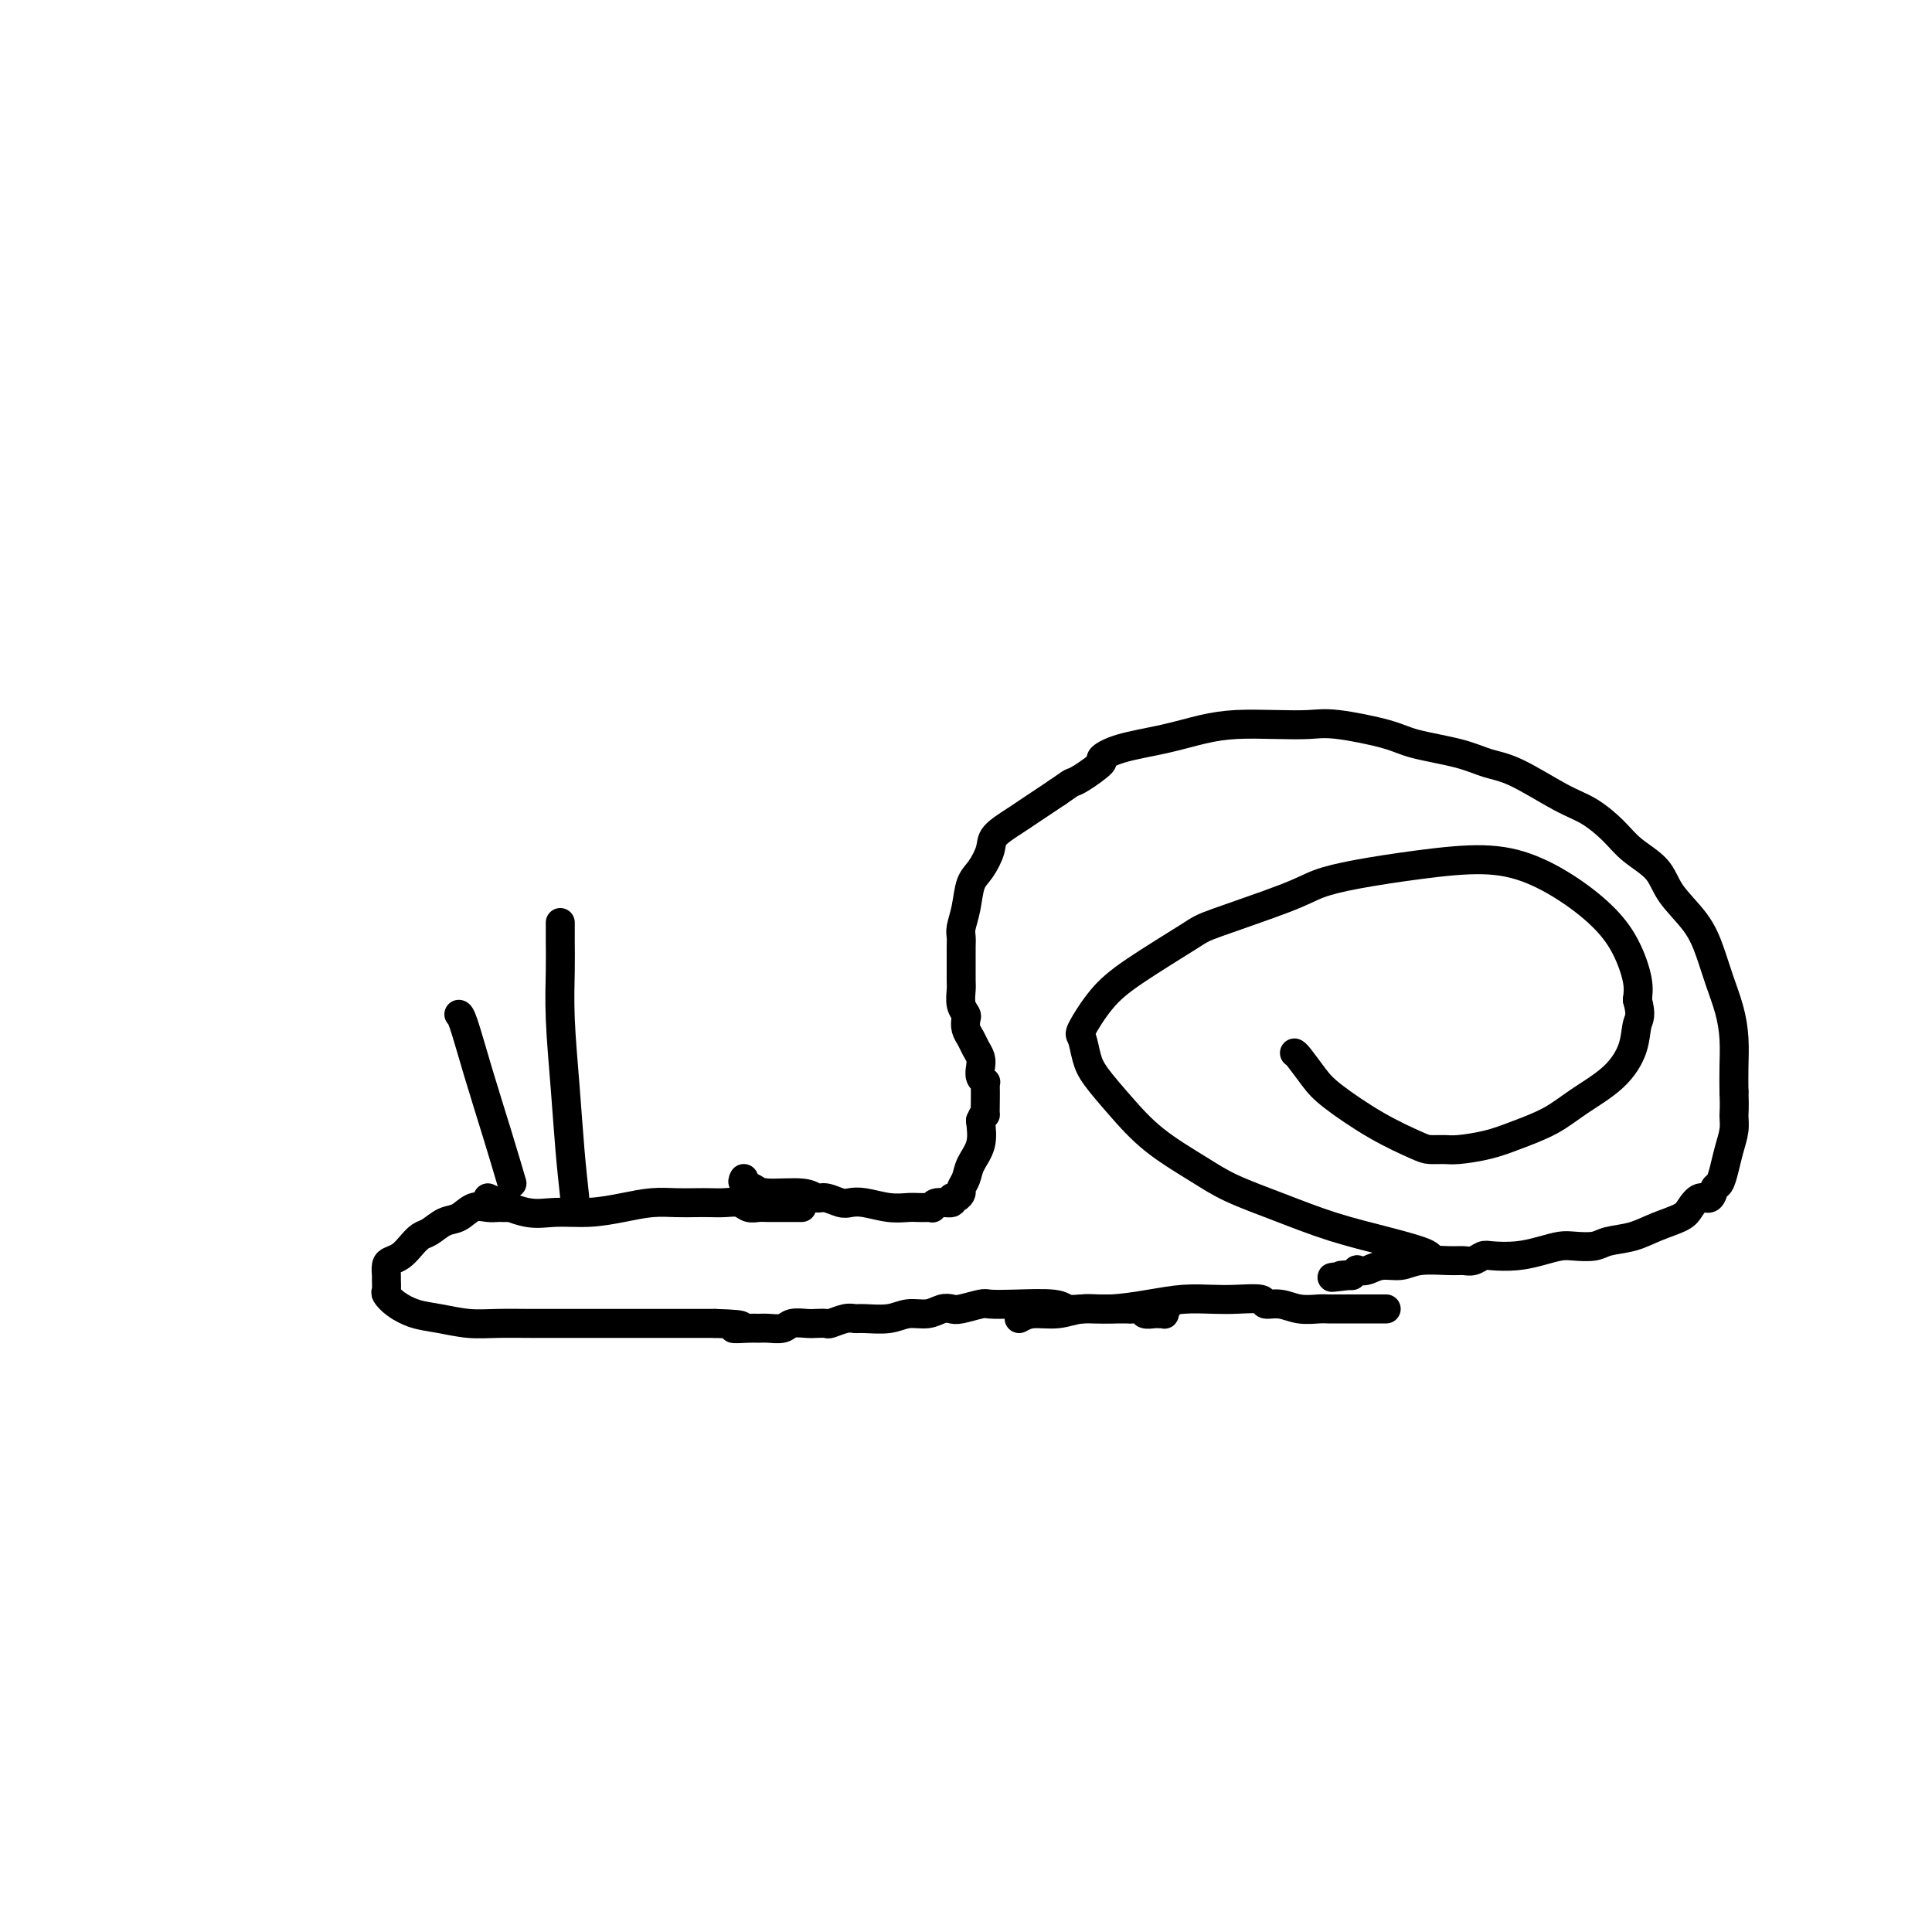 <svg viewBox='0 0 400 400' version='1.1' xmlns='http://www.w3.org/2000/svg' xmlns:xlink='http://www.w3.org/1999/xlink'><g fill='none' stroke='#000000' stroke-width='6' stroke-linecap='round' stroke-linejoin='round'><path d='M105,250c-0.351,0.004 -0.702,0.008 -1,0c-0.298,-0.008 -0.544,-0.028 -1,0c-0.456,0.028 -1.123,0.106 -2,0c-0.877,-0.106 -1.964,-0.394 -3,0c-1.036,0.394 -2.021,1.470 -3,2c-0.979,0.530 -1.953,0.513 -3,1c-1.047,0.487 -2.168,1.479 -3,2c-0.832,0.521 -1.375,0.572 -2,1c-0.625,0.428 -1.330,1.232 -2,2c-0.670,0.768 -1.304,1.500 -2,2c-0.696,0.500 -1.454,0.768 -2,1c-0.546,0.232 -0.880,0.429 -1,1c-0.120,0.571 -0.028,1.518 0,2c0.028,0.482 -0.009,0.500 0,1c0.009,0.500 0.065,1.482 0,2c-0.065,0.518 -0.252,0.573 0,1c0.252,0.427 0.942,1.225 2,2c1.058,0.775 2.483,1.528 4,2c1.517,0.472 3.127,0.662 5,1c1.873,0.338 4.010,0.823 6,1c1.990,0.177 3.833,0.048 6,0c2.167,-0.048 4.658,-0.013 7,0c2.342,0.013 4.535,0.003 7,0c2.465,-0.003 5.202,-0.001 7,0c1.798,0.001 2.658,0.000 4,0c1.342,-0.000 3.166,-0.000 4,0c0.834,0.000 0.677,0.000 2,0c1.323,-0.000 4.125,-0.000 6,0c1.875,0.000 2.821,0.000 4,0c1.179,-0.000 2.589,-0.000 4,0'/><path d='M148,274c8.641,0.227 4.742,0.794 4,1c-0.742,0.206 1.673,0.051 3,0c1.327,-0.051 1.567,0.000 2,0c0.433,-0.000 1.060,-0.053 2,0c0.940,0.053 2.192,0.210 3,0c0.808,-0.210 1.170,-0.787 2,-1c0.830,-0.213 2.127,-0.061 3,0c0.873,0.061 1.323,0.030 2,0c0.677,-0.030 1.582,-0.061 2,0c0.418,0.061 0.348,0.214 1,0c0.652,-0.214 2.025,-0.793 3,-1c0.975,-0.207 1.552,-0.040 2,0c0.448,0.040 0.767,-0.045 2,0c1.233,0.045 3.381,0.222 5,0c1.619,-0.222 2.711,-0.843 4,-1c1.289,-0.157 2.776,0.150 4,0c1.224,-0.150 2.185,-0.758 3,-1c0.815,-0.242 1.484,-0.117 2,0c0.516,0.117 0.880,0.227 2,0c1.120,-0.227 2.995,-0.789 4,-1c1.005,-0.211 1.140,-0.071 2,0c0.860,0.071 2.446,0.071 5,0c2.554,-0.071 6.078,-0.215 8,0c1.922,0.215 2.244,0.790 3,1c0.756,0.210 1.946,0.056 3,0c1.054,-0.056 1.973,-0.015 3,0c1.027,0.015 2.161,0.004 3,0c0.839,-0.004 1.383,-0.001 2,0c0.617,0.001 1.309,0.001 2,0'/><path d='M234,271c13.766,-0.448 5.180,-0.067 2,0c-3.180,0.067 -0.953,-0.178 0,0c0.953,0.178 0.634,0.781 1,1c0.366,0.219 1.419,0.055 2,0c0.581,-0.055 0.692,-0.001 1,0c0.308,0.001 0.815,-0.051 1,0c0.185,0.051 0.050,0.206 0,0c-0.050,-0.206 -0.014,-0.773 0,-1c0.014,-0.227 0.007,-0.113 0,0'/><path d='M101,248c2.868,1.274 5.736,2.548 8,3c2.264,0.452 3.925,0.083 6,0c2.075,-0.083 4.565,0.121 7,0c2.435,-0.121 4.815,-0.569 7,-1c2.185,-0.431 4.174,-0.847 6,-1c1.826,-0.153 3.490,-0.042 5,0c1.510,0.042 2.866,0.015 4,0c1.134,-0.015 2.047,-0.018 3,0c0.953,0.018 1.946,0.057 3,0c1.054,-0.057 2.171,-0.212 3,0c0.829,0.212 1.372,0.789 2,1c0.628,0.211 1.341,0.057 2,0c0.659,-0.057 1.262,-0.015 2,0c0.738,0.015 1.609,0.004 2,0c0.391,-0.004 0.301,-0.001 1,0c0.699,0.001 2.188,0.000 3,0c0.812,-0.000 0.946,-0.000 1,0c0.054,0.000 0.027,0.000 0,0'/><path d='M211,273c0.819,-0.455 1.638,-0.909 3,-1c1.362,-0.091 3.269,0.182 5,0c1.731,-0.182 3.288,-0.819 5,-1c1.712,-0.181 3.579,0.095 6,0c2.421,-0.095 5.395,-0.563 8,-1c2.605,-0.437 4.839,-0.845 7,-1c2.161,-0.155 4.247,-0.057 6,0c1.753,0.057 3.171,0.071 5,0c1.829,-0.071 4.069,-0.229 5,0c0.931,0.229 0.553,0.846 1,1c0.447,0.154 1.718,-0.155 3,0c1.282,0.155 2.574,0.774 4,1c1.426,0.226 2.987,0.061 4,0c1.013,-0.061 1.479,-0.016 2,0c0.521,0.016 1.099,0.004 2,0c0.901,-0.004 2.126,-0.001 3,0c0.874,0.001 1.397,0.000 2,0c0.603,-0.000 1.286,-0.000 2,0c0.714,0.000 1.459,0.000 2,0c0.541,-0.000 0.876,-0.000 1,0c0.124,0.000 0.035,0.000 0,0c-0.035,-0.000 -0.018,-0.000 0,0'/><path d='M154,244c-0.187,0.342 -0.373,0.684 0,1c0.373,0.316 1.306,0.605 2,1c0.694,0.395 1.148,0.894 3,1c1.852,0.106 5.101,-0.182 7,0c1.899,0.182 2.450,0.832 3,1c0.550,0.168 1.101,-0.147 2,0c0.899,0.147 2.145,0.757 3,1c0.855,0.243 1.317,0.118 2,0c0.683,-0.118 1.587,-0.228 3,0c1.413,0.228 3.335,0.793 5,1c1.665,0.207 3.073,0.057 4,0c0.927,-0.057 1.373,-0.019 2,0c0.627,0.019 1.433,0.020 2,0c0.567,-0.020 0.893,-0.062 1,0c0.107,0.062 -0.007,0.228 0,0c0.007,-0.228 0.135,-0.849 1,-1c0.865,-0.151 2.465,0.167 3,0c0.535,-0.167 0.003,-0.821 0,-1c-0.003,-0.179 0.523,0.115 1,0c0.477,-0.115 0.906,-0.641 1,-1c0.094,-0.359 -0.146,-0.552 0,-1c0.146,-0.448 0.678,-1.151 1,-2c0.322,-0.849 0.433,-1.844 1,-3c0.567,-1.156 1.591,-2.473 2,-4c0.409,-1.527 0.205,-3.263 0,-5'/><path d='M203,232c1.155,-2.719 1.043,-1.015 1,-1c-0.043,0.015 -0.015,-1.658 0,-3c0.015,-1.342 0.018,-2.351 0,-3c-0.018,-0.649 -0.057,-0.936 0,-1c0.057,-0.064 0.208,0.096 0,0c-0.208,-0.096 -0.777,-0.448 -1,-1c-0.223,-0.552 -0.102,-1.302 0,-2c0.102,-0.698 0.185,-1.343 0,-2c-0.185,-0.657 -0.637,-1.327 -1,-2c-0.363,-0.673 -0.637,-1.348 -1,-2c-0.363,-0.652 -0.815,-1.281 -1,-2c-0.185,-0.719 -0.102,-1.528 0,-2c0.102,-0.472 0.223,-0.605 0,-1c-0.223,-0.395 -0.792,-1.050 -1,-2c-0.208,-0.950 -0.056,-2.194 0,-3c0.056,-0.806 0.015,-1.175 0,-2c-0.015,-0.825 -0.005,-2.107 0,-3c0.005,-0.893 0.004,-1.399 0,-2c-0.004,-0.601 -0.013,-1.298 0,-2c0.013,-0.702 0.048,-1.408 0,-2c-0.048,-0.592 -0.177,-1.072 0,-2c0.177,-0.928 0.661,-2.306 1,-4c0.339,-1.694 0.534,-3.703 1,-5c0.466,-1.297 1.202,-1.880 2,-3c0.798,-1.120 1.659,-2.775 2,-4c0.341,-1.225 0.163,-2.019 1,-3c0.837,-0.981 2.688,-2.150 4,-3c1.312,-0.850 2.084,-1.383 3,-2c0.916,-0.617 1.976,-1.319 3,-2c1.024,-0.681 2.012,-1.340 3,-2'/><path d='M219,164c2.637,-1.831 2.728,-1.908 3,-2c0.272,-0.092 0.723,-0.198 2,-1c1.277,-0.802 3.379,-2.298 4,-3c0.621,-0.702 -0.238,-0.608 0,-1c0.238,-0.392 1.573,-1.268 4,-2c2.427,-0.732 5.948,-1.320 9,-2c3.052,-0.680 5.637,-1.452 8,-2c2.363,-0.548 4.506,-0.873 7,-1c2.494,-0.127 5.341,-0.056 8,0c2.659,0.056 5.130,0.098 7,0c1.870,-0.098 3.139,-0.335 6,0c2.861,0.335 7.314,1.242 10,2c2.686,0.758 3.607,1.369 6,2c2.393,0.631 6.260,1.284 9,2c2.740,0.716 4.354,1.496 6,2c1.646,0.504 3.323,0.732 6,2c2.677,1.268 6.352,3.577 9,5c2.648,1.423 4.268,1.961 6,3c1.732,1.039 3.577,2.580 5,4c1.423,1.420 2.426,2.720 4,4c1.574,1.280 3.720,2.539 5,4c1.280,1.461 1.694,3.124 3,5c1.306,1.876 3.502,3.967 5,6c1.498,2.033 2.296,4.010 3,6c0.704,1.990 1.313,3.995 2,6c0.687,2.005 1.452,4.012 2,6c0.548,1.988 0.878,3.958 1,6c0.122,2.042 0.035,4.155 0,6c-0.035,1.845 -0.017,3.423 0,5'/><path d='M359,226c0.142,3.631 -0.003,4.210 0,5c0.003,0.790 0.155,1.793 0,3c-0.155,1.207 -0.618,2.619 -1,4c-0.382,1.381 -0.682,2.733 -1,4c-0.318,1.267 -0.652,2.451 -1,3c-0.348,0.549 -0.710,0.465 -1,1c-0.290,0.535 -0.510,1.690 -1,2c-0.490,0.310 -1.252,-0.226 -2,0c-0.748,0.226 -1.481,1.212 -2,2c-0.519,0.788 -0.823,1.378 -2,2c-1.177,0.622 -3.228,1.277 -5,2c-1.772,0.723 -3.264,1.513 -5,2c-1.736,0.487 -3.716,0.669 -5,1c-1.284,0.331 -1.871,0.810 -3,1c-1.129,0.190 -2.799,0.090 -4,0c-1.201,-0.090 -1.932,-0.169 -3,0c-1.068,0.169 -2.474,0.585 -4,1c-1.526,0.415 -3.171,0.829 -5,1c-1.829,0.171 -3.841,0.099 -5,0c-1.159,-0.099 -1.465,-0.224 -2,0c-0.535,0.224 -1.300,0.796 -2,1c-0.700,0.204 -1.335,0.040 -2,0c-0.665,-0.040 -1.361,0.046 -3,0c-1.639,-0.046 -4.223,-0.222 -6,0c-1.777,0.222 -2.748,0.843 -4,1c-1.252,0.157 -2.784,-0.150 -4,0c-1.216,0.150 -2.116,0.759 -3,1c-0.884,0.241 -1.752,0.116 -2,0c-0.248,-0.116 0.126,-0.224 0,0c-0.126,0.224 -0.750,0.778 -1,1c-0.250,0.222 -0.125,0.111 0,0'/><path d='M280,264c-7.901,0.928 -2.654,0.249 -1,0c1.654,-0.249 -0.285,-0.067 -1,0c-0.715,0.067 -0.204,0.019 0,0c0.204,-0.019 0.102,-0.010 0,0'/><path d='M296,260c-0.316,-0.262 -0.632,-0.523 -2,-1c-1.368,-0.477 -3.790,-1.168 -7,-2c-3.210,-0.832 -7.210,-1.805 -11,-3c-3.790,-1.195 -7.370,-2.611 -11,-4c-3.630,-1.389 -7.312,-2.752 -10,-4c-2.688,-1.248 -4.384,-2.380 -7,-4c-2.616,-1.620 -6.154,-3.727 -9,-6c-2.846,-2.273 -5.000,-4.713 -7,-7c-2.000,-2.287 -3.846,-4.421 -5,-6c-1.154,-1.579 -1.618,-2.603 -2,-4c-0.382,-1.397 -0.684,-3.166 -1,-4c-0.316,-0.834 -0.646,-0.735 0,-2c0.646,-1.265 2.269,-3.896 4,-6c1.731,-2.104 3.570,-3.680 7,-6c3.430,-2.320 8.452,-5.384 11,-7c2.548,-1.616 2.622,-1.784 6,-3c3.378,-1.216 10.059,-3.479 14,-5c3.941,-1.521 5.142,-2.299 7,-3c1.858,-0.701 4.375,-1.326 8,-2c3.625,-0.674 8.360,-1.396 13,-2c4.640,-0.604 9.186,-1.091 13,-1c3.814,0.091 6.896,0.758 10,2c3.104,1.242 6.229,3.059 9,5c2.771,1.941 5.186,4.005 7,6c1.814,1.995 3.027,3.922 4,6c0.973,2.078 1.707,4.308 2,6c0.293,1.692 0.147,2.846 0,4'/><path d='M339,207c0.949,3.384 0.322,3.844 0,5c-0.322,1.156 -0.339,3.009 -1,5c-0.661,1.991 -1.966,4.119 -4,6c-2.034,1.881 -4.796,3.513 -7,5c-2.204,1.487 -3.849,2.829 -6,4c-2.151,1.171 -4.807,2.170 -7,3c-2.193,0.830 -3.924,1.489 -6,2c-2.076,0.511 -4.498,0.873 -6,1c-1.502,0.127 -2.086,0.018 -3,0c-0.914,-0.018 -2.159,0.054 -3,0c-0.841,-0.054 -1.279,-0.235 -3,-1c-1.721,-0.765 -4.724,-2.114 -8,-4c-3.276,-1.886 -6.825,-4.309 -9,-6c-2.175,-1.691 -2.975,-2.649 -4,-4c-1.025,-1.351 -2.276,-3.094 -3,-4c-0.724,-0.906 -0.921,-0.973 -1,-1c-0.079,-0.027 -0.039,-0.013 0,0'/><path d='M119,248c-0.340,-3.109 -0.679,-6.219 -1,-10c-0.321,-3.781 -0.622,-8.235 -1,-13c-0.378,-4.765 -0.833,-9.841 -1,-14c-0.167,-4.159 -0.045,-7.402 0,-10c0.045,-2.598 0.012,-4.552 0,-6c-0.012,-1.448 -0.003,-2.390 0,-3c0.003,-0.610 0.001,-0.889 0,-1c-0.001,-0.111 -0.000,-0.056 0,0'/><path d='M106,245c-0.898,-3.041 -1.796,-6.083 -3,-10c-1.204,-3.917 -2.715,-8.710 -4,-13c-1.285,-4.290 -2.346,-8.078 -3,-10c-0.654,-1.922 -0.901,-1.978 -1,-2c-0.099,-0.022 -0.049,-0.011 0,0'/></g>
</svg>